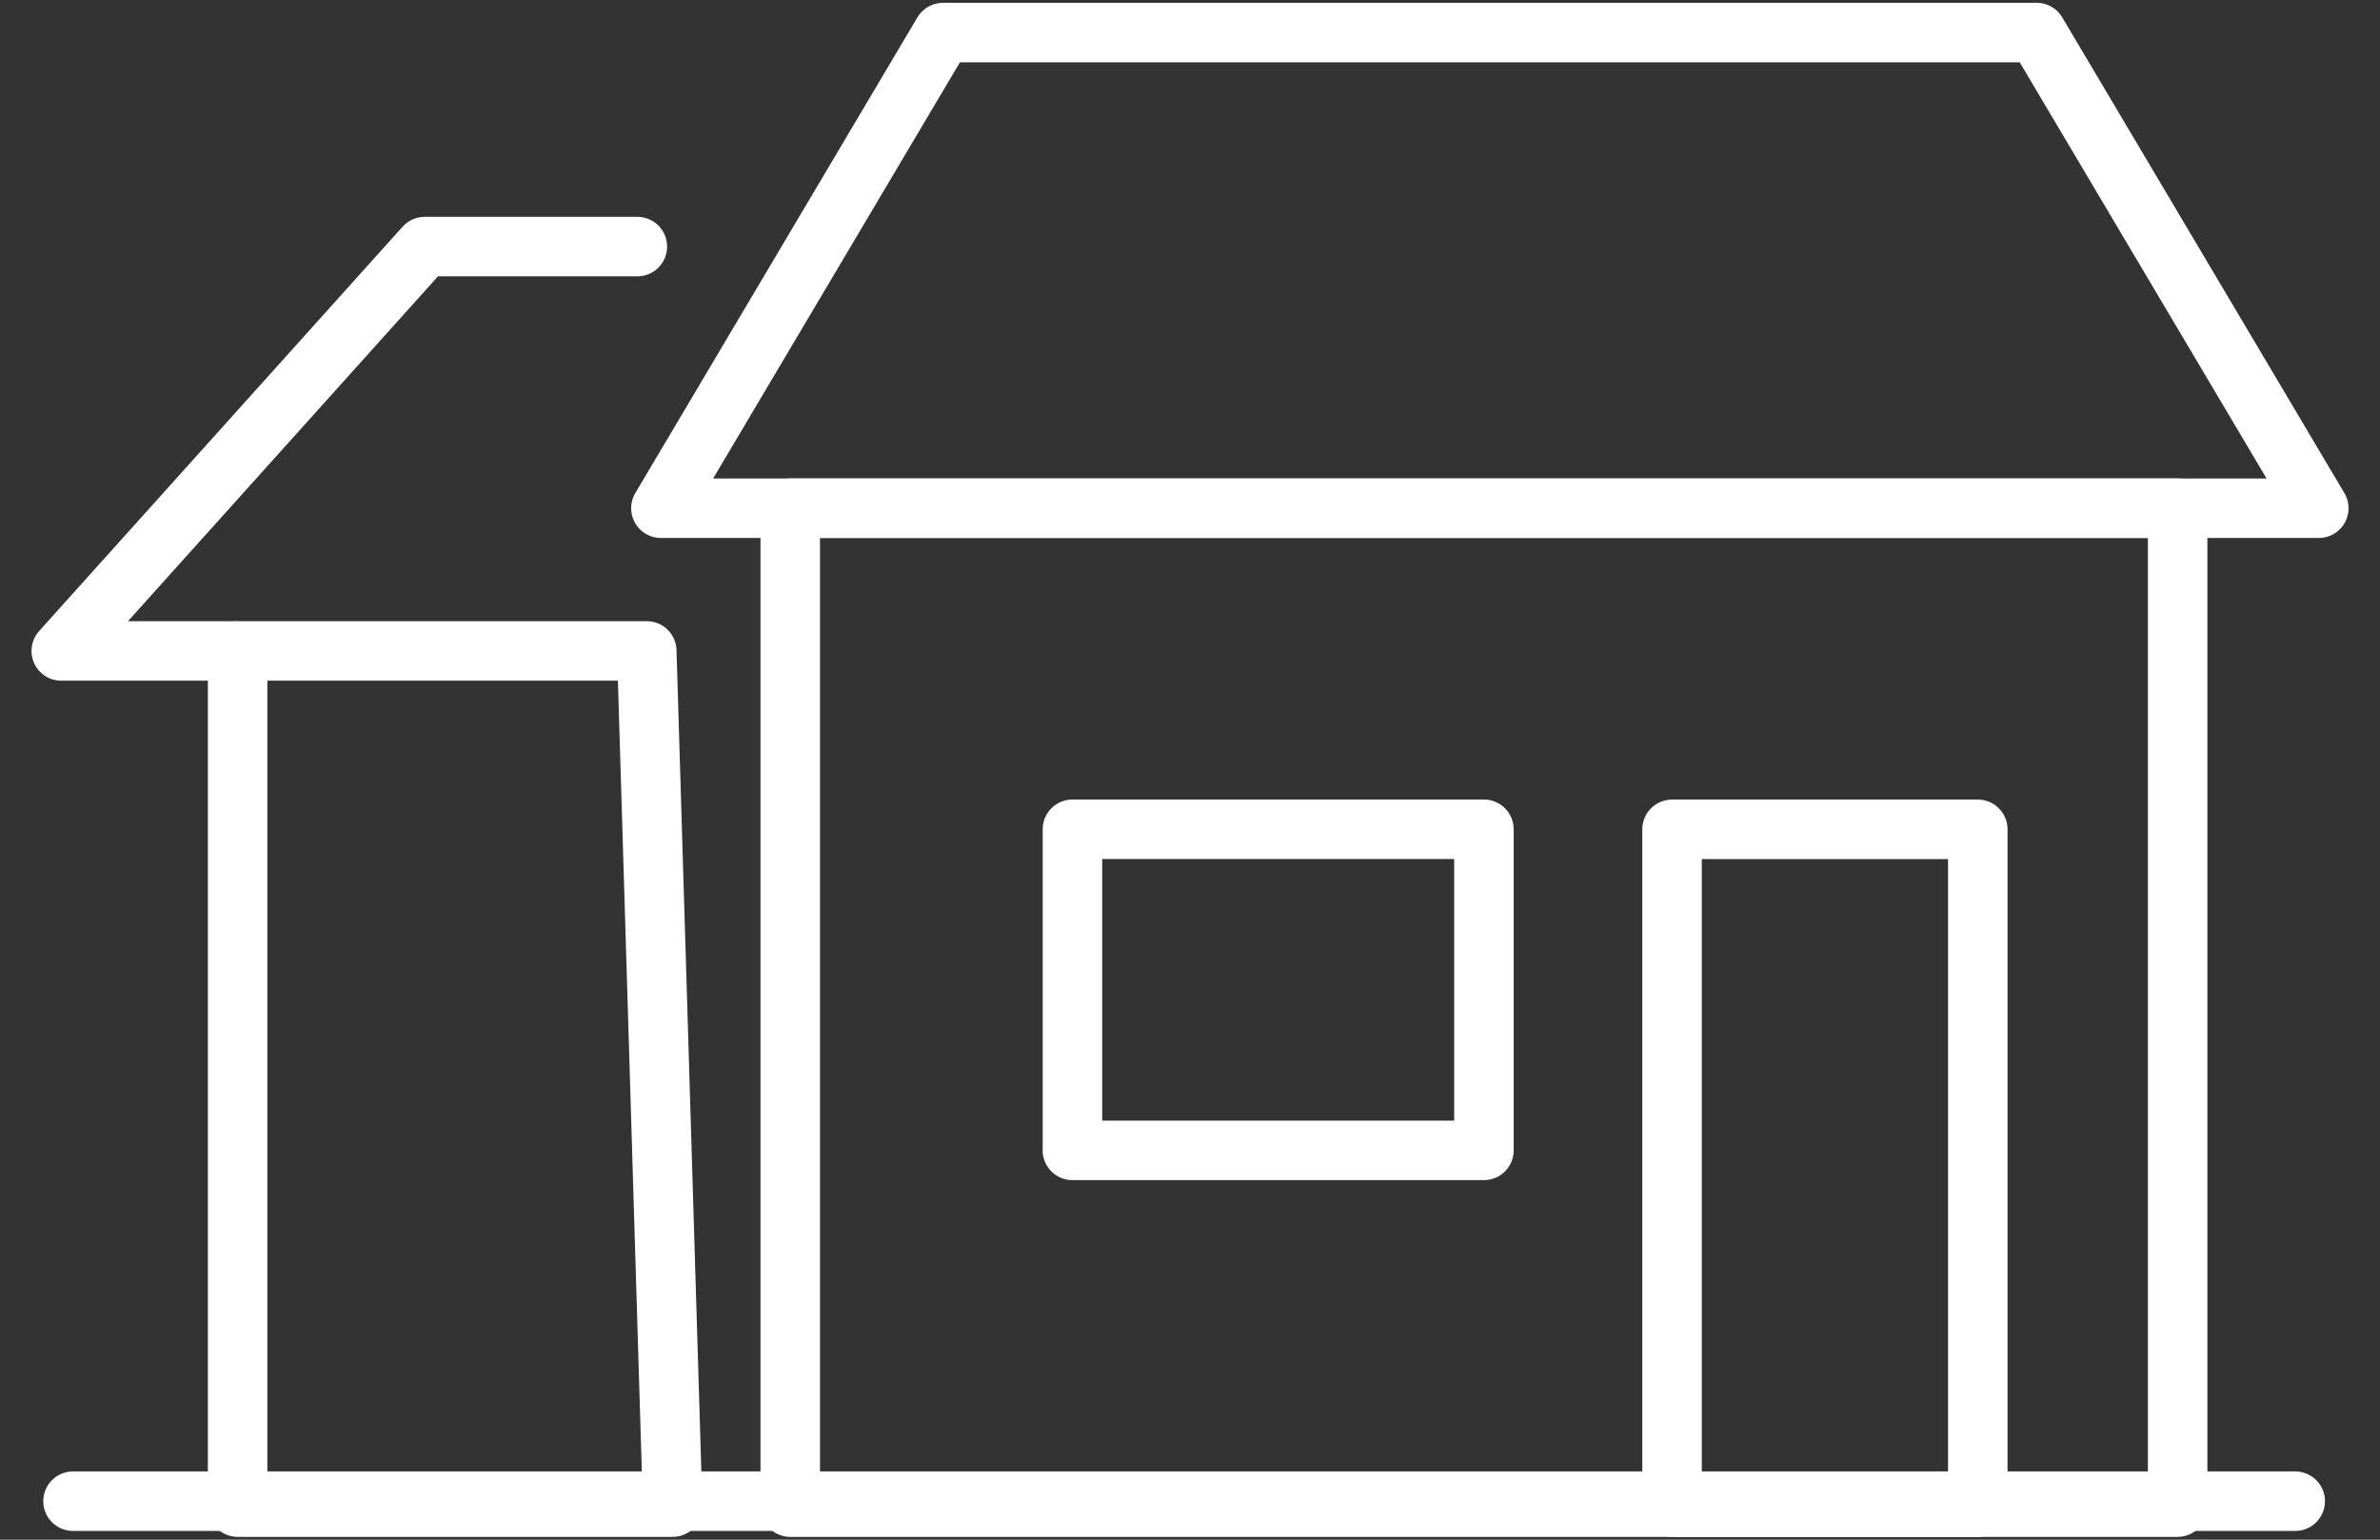<svg width="68" height="44" fill="none" xmlns="http://www.w3.org/2000/svg"><rect width="100%" height="100%" fill="#333333" stroke="none"/><path clip-rule="evenodd" d="M47.733 43.07H22.578V14.523h39.64V43.07H47.734z" stroke="#fff" stroke-width="1.7" stroke-linecap="round" stroke-linejoin="round"/><path clip-rule="evenodd" d="M30.64 32.875h11.758v-9.176H30.641v9.176zM47.773 43.07V23.7h8.735v19.37h-8.735zM66.25 14.524H18.883L26.943.93H58.19l8.061 13.594zM19.219 43.07H6.789V18.602h11.69l.74 24.468z" stroke="#fff" stroke-width="1.7" stroke-linecap="round" stroke-linejoin="round"/><path d="M18.21 7.047h-6.075L1.75 18.602h4.967M2.086 42.9h63.492" stroke="#fff" stroke-width="1.7" stroke-linecap="round" stroke-linejoin="round"/></svg>